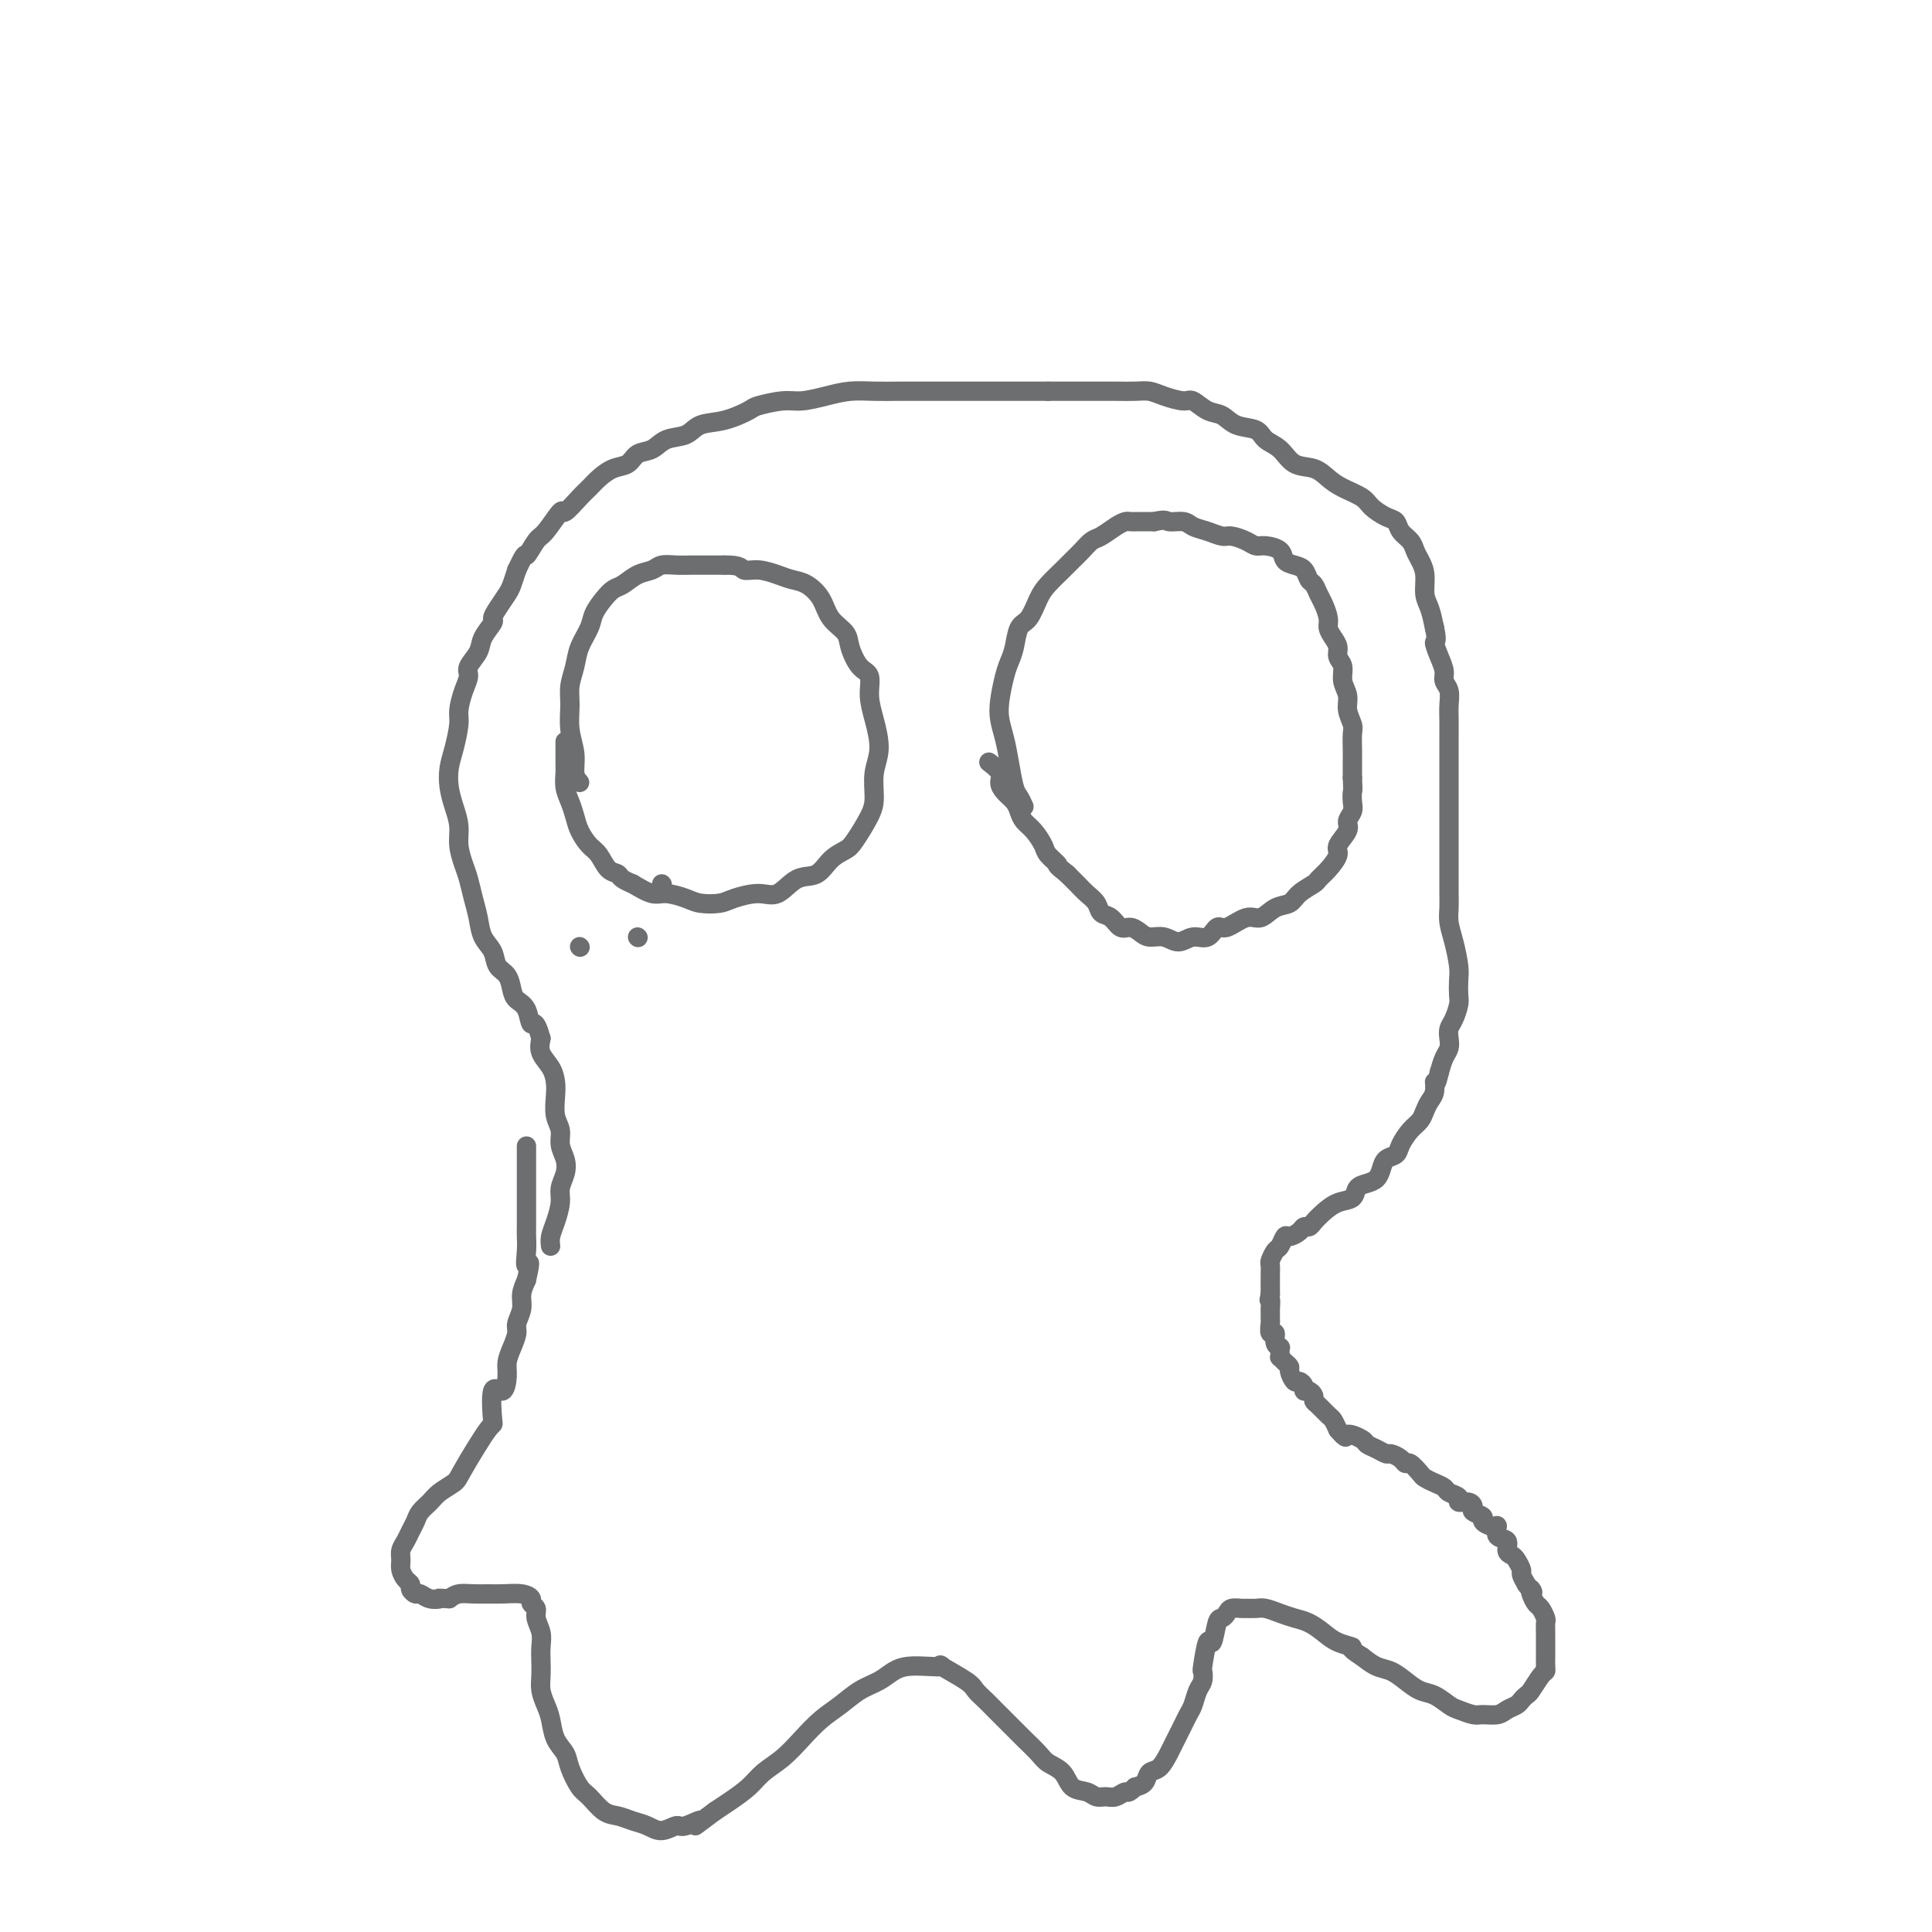 <svg viewBox='0 0 400 400' version='1.1' xmlns='http://www.w3.org/2000/svg' xmlns:xlink='http://www.w3.org/1999/xlink'><g fill='none' stroke='#6D6E70' stroke-width='4' stroke-linecap='round' stroke-linejoin='round'><path d='M114,258c-0.081,-0.608 -0.162,-1.215 0,-2c0.162,-0.785 0.566,-1.746 1,-3c0.434,-1.254 0.897,-2.800 1,-4c0.103,-1.200 -0.153,-2.054 0,-3c0.153,-0.946 0.717,-1.985 1,-3c0.283,-1.015 0.286,-2.008 0,-3c-0.286,-0.992 -0.861,-1.984 -1,-3c-0.139,-1.016 0.157,-2.057 0,-3c-0.157,-0.943 -0.767,-1.789 -1,-3c-0.233,-1.211 -0.087,-2.789 0,-4c0.087,-1.211 0.116,-2.057 0,-3c-0.116,-0.943 -0.377,-1.985 -1,-3c-0.623,-1.015 -1.606,-2.004 -2,-3c-0.394,-0.996 -0.197,-1.998 0,-3'/><path d='M112,215c-1.195,-4.392 -1.681,-2.871 -2,-3c-0.319,-0.129 -0.471,-1.906 -1,-3c-0.529,-1.094 -1.436,-1.504 -2,-2c-0.564,-0.496 -0.785,-1.080 -1,-2c-0.215,-0.920 -0.425,-2.178 -1,-3c-0.575,-0.822 -1.516,-1.209 -2,-2c-0.484,-0.791 -0.511,-1.986 -1,-3c-0.489,-1.014 -1.440,-1.845 -2,-3c-0.560,-1.155 -0.728,-2.633 -1,-4c-0.272,-1.367 -0.646,-2.623 -1,-4c-0.354,-1.377 -0.686,-2.875 -1,-4c-0.314,-1.125 -0.610,-1.879 -1,-3c-0.390,-1.121 -0.876,-2.610 -1,-4c-0.124,-1.390 0.113,-2.681 0,-4c-0.113,-1.319 -0.576,-2.668 -1,-4c-0.424,-1.332 -0.808,-2.648 -1,-4c-0.192,-1.352 -0.192,-2.739 0,-4c0.192,-1.261 0.578,-2.397 1,-4c0.422,-1.603 0.882,-3.675 1,-5c0.118,-1.325 -0.105,-1.905 0,-3c0.105,-1.095 0.538,-2.704 1,-4c0.462,-1.296 0.955,-2.277 1,-3c0.045,-0.723 -0.356,-1.187 0,-2c0.356,-0.813 1.471,-1.974 2,-3c0.529,-1.026 0.474,-1.917 1,-3c0.526,-1.083 1.632,-2.358 2,-3c0.368,-0.642 -0.004,-0.650 0,-1c0.004,-0.350 0.382,-1.042 1,-2c0.618,-0.958 1.474,-2.181 2,-3c0.526,-0.819 0.722,-1.234 1,-2c0.278,-0.766 0.639,-1.883 1,-3'/><path d='M107,118c2.053,-4.379 1.686,-2.827 2,-3c0.314,-0.173 1.309,-2.070 2,-3c0.691,-0.930 1.077,-0.892 2,-2c0.923,-1.108 2.382,-3.360 3,-4c0.618,-0.640 0.395,0.333 1,0c0.605,-0.333 2.039,-1.972 3,-3c0.961,-1.028 1.450,-1.445 2,-2c0.550,-0.555 1.162,-1.247 2,-2c0.838,-0.753 1.903,-1.568 3,-2c1.097,-0.432 2.226,-0.482 3,-1c0.774,-0.518 1.192,-1.505 2,-2c0.808,-0.495 2.006,-0.499 3,-1c0.994,-0.501 1.783,-1.500 3,-2c1.217,-0.500 2.861,-0.501 4,-1c1.139,-0.499 1.771,-1.497 3,-2c1.229,-0.503 3.055,-0.512 5,-1c1.945,-0.488 4.011,-1.454 5,-2c0.989,-0.546 0.903,-0.672 2,-1c1.097,-0.328 3.377,-0.858 5,-1c1.623,-0.142 2.589,0.106 4,0c1.411,-0.106 3.266,-0.564 5,-1c1.734,-0.436 3.348,-0.849 5,-1c1.652,-0.151 3.343,-0.041 5,0c1.657,0.041 3.279,0.011 5,0c1.721,-0.011 3.541,-0.003 5,0c1.459,0.003 2.557,0.001 4,0c1.443,-0.001 3.232,-0.000 5,0c1.768,0.000 3.515,0.000 5,0c1.485,-0.000 2.707,-0.000 4,0c1.293,0.000 2.655,0.000 4,0c1.345,-0.000 2.672,-0.000 4,0'/><path d='M217,81c7.102,0.000 4.357,0.000 4,0c-0.357,-0.000 1.675,-0.001 3,0c1.325,0.001 1.942,0.003 3,0c1.058,-0.003 2.556,-0.011 4,0c1.444,0.011 2.833,0.039 4,0c1.167,-0.039 2.111,-0.147 3,0c0.889,0.147 1.722,0.549 3,1c1.278,0.451 3.001,0.951 4,1c0.999,0.049 1.272,-0.353 2,0c0.728,0.353 1.909,1.460 3,2c1.091,0.540 2.091,0.514 3,1c0.909,0.486 1.726,1.486 3,2c1.274,0.514 3.005,0.543 4,1c0.995,0.457 1.253,1.344 2,2c0.747,0.656 1.984,1.082 3,2c1.016,0.918 1.813,2.329 3,3c1.187,0.671 2.764,0.602 4,1c1.236,0.398 2.130,1.262 3,2c0.870,0.738 1.714,1.349 3,2c1.286,0.651 3.012,1.343 4,2c0.988,0.657 1.238,1.278 2,2c0.762,0.722 2.035,1.544 3,2c0.965,0.456 1.620,0.544 2,1c0.380,0.456 0.484,1.279 1,2c0.516,0.721 1.444,1.341 2,2c0.556,0.659 0.740,1.358 1,2c0.260,0.642 0.594,1.227 1,2c0.406,0.773 0.882,1.733 1,3c0.118,1.267 -0.122,2.841 0,4c0.122,1.159 0.606,1.903 1,3c0.394,1.097 0.697,2.549 1,4'/><path d='M297,130c0.730,3.324 0.056,2.633 0,3c-0.056,0.367 0.507,1.792 1,3c0.493,1.208 0.917,2.199 1,3c0.083,0.801 -0.174,1.413 0,2c0.174,0.587 0.779,1.150 1,2c0.221,0.850 0.059,1.989 0,3c-0.059,1.011 -0.016,1.896 0,3c0.016,1.104 0.004,2.429 0,4c-0.004,1.571 -0.001,3.389 0,5c0.001,1.611 0.000,3.015 0,4c-0.000,0.985 -0.000,1.551 0,3c0.000,1.449 0.000,3.779 0,5c-0.000,1.221 -0.000,1.331 0,2c0.000,0.669 0.000,1.897 0,3c-0.000,1.103 -0.001,2.080 0,3c0.001,0.920 0.003,1.784 0,3c-0.003,1.216 -0.011,2.783 0,4c0.011,1.217 0.042,2.082 0,3c-0.042,0.918 -0.155,1.888 0,3c0.155,1.112 0.578,2.366 1,4c0.422,1.634 0.842,3.649 1,5c0.158,1.351 0.053,2.039 0,3c-0.053,0.961 -0.053,2.197 0,3c0.053,0.803 0.159,1.174 0,2c-0.159,0.826 -0.581,2.107 -1,3c-0.419,0.893 -0.833,1.397 -1,2c-0.167,0.603 -0.086,1.306 0,2c0.086,0.694 0.177,1.379 0,2c-0.177,0.621 -0.622,1.177 -1,2c-0.378,0.823 -0.689,1.911 -1,3'/><path d='M298,222c-0.858,3.761 -1.003,2.163 -1,2c0.003,-0.163 0.153,1.110 0,2c-0.153,0.890 -0.608,1.397 -1,2c-0.392,0.603 -0.720,1.303 -1,2c-0.280,0.697 -0.513,1.390 -1,2c-0.487,0.610 -1.230,1.136 -2,2c-0.770,0.864 -1.568,2.066 -2,3c-0.432,0.934 -0.500,1.598 -1,2c-0.500,0.402 -1.434,0.540 -2,1c-0.566,0.460 -0.766,1.240 -1,2c-0.234,0.760 -0.502,1.498 -1,2c-0.498,0.502 -1.225,0.767 -2,1c-0.775,0.233 -1.598,0.433 -2,1c-0.402,0.567 -0.384,1.501 -1,2c-0.616,0.499 -1.867,0.564 -3,1c-1.133,0.436 -2.148,1.244 -3,2c-0.852,0.756 -1.542,1.461 -2,2c-0.458,0.539 -0.686,0.913 -1,1c-0.314,0.087 -0.714,-0.113 -1,0c-0.286,0.113 -0.458,0.540 -1,1c-0.542,0.460 -1.456,0.953 -2,1c-0.544,0.047 -0.720,-0.353 -1,0c-0.280,0.353 -0.663,1.460 -1,2c-0.337,0.540 -0.626,0.512 -1,1c-0.374,0.488 -0.832,1.492 -1,2c-0.168,0.508 -0.045,0.520 0,1c0.045,0.480 0.012,1.428 0,2c-0.012,0.572 -0.003,0.769 0,1c0.003,0.231 0.001,0.494 0,1c-0.001,0.506 -0.000,1.253 0,2'/><path d='M263,268c-0.464,1.953 -0.124,0.837 0,1c0.124,0.163 0.032,1.607 0,2c-0.032,0.393 -0.005,-0.264 0,0c0.005,0.264 -0.014,1.450 0,2c0.014,0.550 0.060,0.463 0,1c-0.060,0.537 -0.226,1.698 0,2c0.226,0.302 0.845,-0.256 1,0c0.155,0.256 -0.154,1.326 0,2c0.154,0.674 0.773,0.950 1,1c0.227,0.050 0.064,-0.127 0,0c-0.064,0.127 -0.027,0.559 0,1c0.027,0.441 0.045,0.890 0,1c-0.045,0.110 -0.153,-0.121 0,0c0.153,0.121 0.565,0.592 1,1c0.435,0.408 0.891,0.753 1,1c0.109,0.247 -0.129,0.396 0,1c0.129,0.604 0.626,1.664 1,2c0.374,0.336 0.626,-0.051 1,0c0.374,0.051 0.870,0.539 1,1c0.130,0.461 -0.107,0.896 0,1c0.107,0.104 0.557,-0.123 1,0c0.443,0.123 0.878,0.595 1,1c0.122,0.405 -0.070,0.741 0,1c0.070,0.259 0.400,0.441 1,1c0.600,0.559 1.469,1.497 2,2c0.531,0.503 0.723,0.572 1,1c0.277,0.428 0.638,1.214 1,2'/><path d='M277,296c2.137,2.499 1.480,1.248 2,1c0.520,-0.248 2.218,0.507 3,1c0.782,0.493 0.647,0.723 1,1c0.353,0.277 1.194,0.600 2,1c0.806,0.400 1.577,0.876 2,1c0.423,0.124 0.499,-0.104 1,0c0.501,0.104 1.429,0.538 2,1c0.571,0.462 0.786,0.950 1,1c0.214,0.050 0.429,-0.337 1,0c0.571,0.337 1.500,1.400 2,2c0.500,0.600 0.573,0.738 1,1c0.427,0.262 1.209,0.649 2,1c0.791,0.351 1.591,0.668 2,1c0.409,0.332 0.425,0.680 1,1c0.575,0.320 1.707,0.610 2,1c0.293,0.390 -0.253,0.878 0,1c0.253,0.122 1.306,-0.122 2,0c0.694,0.122 1.030,0.611 1,1c-0.030,0.389 -0.424,0.677 0,1c0.424,0.323 1.667,0.682 2,1c0.333,0.318 -0.243,0.595 0,1c0.243,0.405 1.304,0.938 2,1c0.696,0.062 1.027,-0.348 1,0c-0.027,0.348 -0.411,1.454 0,2c0.411,0.546 1.617,0.531 2,1c0.383,0.469 -0.056,1.420 0,2c0.056,0.580 0.606,0.788 1,1c0.394,0.212 0.631,0.428 1,1c0.369,0.572 0.868,1.500 1,2c0.132,0.500 -0.105,0.571 0,1c0.105,0.429 0.553,1.214 1,2'/><path d='M316,328c1.941,2.671 1.294,1.350 1,1c-0.294,-0.350 -0.237,0.272 0,1c0.237,0.728 0.652,1.561 1,2c0.348,0.439 0.629,0.485 1,1c0.371,0.515 0.831,1.499 1,2c0.169,0.501 0.045,0.520 0,1c-0.045,0.480 -0.012,1.423 0,2c0.012,0.577 0.003,0.788 0,1c-0.003,0.212 -0.000,0.424 0,1c0.000,0.576 -0.002,1.514 0,2c0.002,0.486 0.008,0.519 0,1c-0.008,0.481 -0.029,1.410 0,2c0.029,0.590 0.110,0.841 0,1c-0.110,0.159 -0.410,0.228 -1,1c-0.590,0.772 -1.471,2.248 -2,3c-0.529,0.752 -0.707,0.780 -1,1c-0.293,0.220 -0.701,0.633 -1,1c-0.299,0.367 -0.488,0.688 -1,1c-0.512,0.312 -1.349,0.616 -2,1c-0.651,0.384 -1.118,0.847 -2,1c-0.882,0.153 -2.179,-0.004 -3,0c-0.821,0.004 -1.168,0.171 -2,0c-0.832,-0.171 -2.151,-0.678 -3,-1c-0.849,-0.322 -1.227,-0.457 -2,-1c-0.773,-0.543 -1.939,-1.493 -3,-2c-1.061,-0.507 -2.016,-0.572 -3,-1c-0.984,-0.428 -1.996,-1.218 -3,-2c-1.004,-0.782 -2.001,-1.557 -3,-2c-0.999,-0.443 -2.000,-0.555 -3,-1c-1.000,-0.445 -2.000,-1.222 -3,-2'/><path d='M282,343c-3.403,-2.119 -1.912,-1.916 -2,-2c-0.088,-0.084 -1.755,-0.456 -3,-1c-1.245,-0.544 -2.066,-1.260 -3,-2c-0.934,-0.740 -1.979,-1.505 -3,-2c-1.021,-0.495 -2.018,-0.721 -3,-1c-0.982,-0.279 -1.950,-0.610 -3,-1c-1.050,-0.390 -2.183,-0.837 -3,-1c-0.817,-0.163 -1.318,-0.041 -2,0c-0.682,0.041 -1.545,0.001 -2,0c-0.455,-0.001 -0.503,0.038 -1,0c-0.497,-0.038 -1.443,-0.151 -2,0c-0.557,0.151 -0.727,0.568 -1,1c-0.273,0.432 -0.651,0.880 -1,1c-0.349,0.120 -0.668,-0.089 -1,1c-0.332,1.089 -0.677,3.475 -1,4c-0.323,0.525 -0.626,-0.811 -1,0c-0.374,0.811 -0.821,3.768 -1,5c-0.179,1.232 -0.089,0.739 0,1c0.089,0.261 0.179,1.277 0,2c-0.179,0.723 -0.625,1.152 -1,2c-0.375,0.848 -0.678,2.114 -1,3c-0.322,0.886 -0.663,1.391 -1,2c-0.337,0.609 -0.670,1.323 -1,2c-0.330,0.677 -0.656,1.318 -1,2c-0.344,0.682 -0.707,1.405 -1,2c-0.293,0.595 -0.515,1.063 -1,2c-0.485,0.937 -1.233,2.344 -2,3c-0.767,0.656 -1.553,0.561 -2,1c-0.447,0.439 -0.556,1.411 -1,2c-0.444,0.589 -1.222,0.794 -2,1'/><path d='M235,370c-1.595,1.557 -1.581,0.950 -2,1c-0.419,0.050 -1.271,0.758 -2,1c-0.729,0.242 -1.335,0.017 -2,0c-0.665,-0.017 -1.390,0.175 -2,0c-0.610,-0.175 -1.107,-0.717 -2,-1c-0.893,-0.283 -2.182,-0.306 -3,-1c-0.818,-0.694 -1.164,-2.059 -2,-3c-0.836,-0.941 -2.163,-1.459 -3,-2c-0.837,-0.541 -1.183,-1.103 -2,-2c-0.817,-0.897 -2.105,-2.127 -3,-3c-0.895,-0.873 -1.395,-1.389 -2,-2c-0.605,-0.611 -1.313,-1.317 -2,-2c-0.687,-0.683 -1.352,-1.343 -2,-2c-0.648,-0.657 -1.278,-1.311 -2,-2c-0.722,-0.689 -1.536,-1.414 -2,-2c-0.464,-0.586 -0.578,-1.033 -2,-2c-1.422,-0.967 -4.152,-2.453 -5,-3c-0.848,-0.547 0.185,-0.154 0,0c-0.185,0.154 -1.588,0.071 -3,0c-1.412,-0.071 -2.831,-0.129 -4,0c-1.169,0.129 -2.087,0.445 -3,1c-0.913,0.555 -1.822,1.348 -3,2c-1.178,0.652 -2.625,1.165 -4,2c-1.375,0.835 -2.679,1.994 -4,3c-1.321,1.006 -2.659,1.858 -4,3c-1.341,1.142 -2.683,2.575 -4,4c-1.317,1.425 -2.607,2.843 -4,4c-1.393,1.157 -2.889,2.052 -4,3c-1.111,0.948 -1.838,1.947 -3,3c-1.162,1.053 -2.761,2.158 -4,3c-1.239,0.842 -2.120,1.421 -3,2'/><path d='M148,375c-6.708,5.028 -3.477,2.598 -3,2c0.477,-0.598 -1.800,0.636 -3,1c-1.200,0.364 -1.321,-0.140 -2,0c-0.679,0.140 -1.914,0.926 -3,1c-1.086,0.074 -2.024,-0.565 -3,-1c-0.976,-0.435 -1.990,-0.667 -3,-1c-1.010,-0.333 -2.015,-0.767 -3,-1c-0.985,-0.233 -1.951,-0.264 -3,-1c-1.049,-0.736 -2.183,-2.177 -3,-3c-0.817,-0.823 -1.318,-1.028 -2,-2c-0.682,-0.972 -1.544,-2.710 -2,-4c-0.456,-1.290 -0.504,-2.130 -1,-3c-0.496,-0.870 -1.439,-1.769 -2,-3c-0.561,-1.231 -0.739,-2.794 -1,-4c-0.261,-1.206 -0.606,-2.055 -1,-3c-0.394,-0.945 -0.836,-1.985 -1,-3c-0.164,-1.015 -0.048,-2.005 0,-3c0.048,-0.995 0.028,-1.997 0,-3c-0.028,-1.003 -0.064,-2.009 0,-3c0.064,-0.991 0.229,-1.967 0,-3c-0.229,-1.033 -0.850,-2.123 -1,-3c-0.150,-0.877 0.171,-1.541 0,-2c-0.171,-0.459 -0.836,-0.711 -1,-1c-0.164,-0.289 0.172,-0.613 0,-1c-0.172,-0.387 -0.851,-0.836 -2,-1c-1.149,-0.164 -2.769,-0.041 -4,0c-1.231,0.041 -2.072,0.001 -3,0c-0.928,-0.001 -1.942,0.038 -3,0c-1.058,-0.038 -2.159,-0.154 -3,0c-0.841,0.154 -1.420,0.577 -2,1'/><path d='M93,331c-2.991,-0.172 -1.968,-0.102 -2,0c-0.032,0.102 -1.118,0.234 -2,0c-0.882,-0.234 -1.560,-0.835 -2,-1c-0.440,-0.165 -0.644,0.108 -1,0c-0.356,-0.108 -0.866,-0.595 -1,-1c-0.134,-0.405 0.107,-0.727 0,-1c-0.107,-0.273 -0.562,-0.496 -1,-1c-0.438,-0.504 -0.861,-1.290 -1,-2c-0.139,-0.710 0.004,-1.345 0,-2c-0.004,-0.655 -0.157,-1.330 0,-2c0.157,-0.670 0.623,-1.334 1,-2c0.377,-0.666 0.666,-1.333 1,-2c0.334,-0.667 0.713,-1.334 1,-2c0.287,-0.666 0.482,-1.330 1,-2c0.518,-0.670 1.358,-1.344 2,-2c0.642,-0.656 1.087,-1.294 2,-2c0.913,-0.706 2.296,-1.480 3,-2c0.704,-0.520 0.731,-0.784 2,-3c1.269,-2.216 3.780,-6.382 5,-8c1.220,-1.618 1.149,-0.687 1,-2c-0.149,-1.313 -0.377,-4.868 0,-6c0.377,-1.132 1.359,0.160 2,0c0.641,-0.160 0.941,-1.771 1,-3c0.059,-1.229 -0.124,-2.075 0,-3c0.124,-0.925 0.554,-1.927 1,-3c0.446,-1.073 0.907,-2.216 1,-3c0.093,-0.784 -0.181,-1.210 0,-2c0.181,-0.790 0.818,-1.943 1,-3c0.182,-1.057 -0.091,-2.016 0,-3c0.091,-0.984 0.545,-1.992 1,-3'/><path d='M109,265c1.238,-5.335 0.332,-3.173 0,-3c-0.332,0.173 -0.089,-1.644 0,-3c0.089,-1.356 0.024,-2.250 0,-3c-0.024,-0.750 -0.006,-1.357 0,-2c0.006,-0.643 0.002,-1.323 0,-2c-0.002,-0.677 -0.000,-1.352 0,-2c0.000,-0.648 0.000,-1.267 0,-2c-0.000,-0.733 -0.000,-1.578 0,-2c0.000,-0.422 0.000,-0.421 0,-2c-0.000,-1.579 -0.000,-4.737 0,-6c0.000,-1.263 0.000,-0.632 0,0'/><path d='M137,183c0.000,0.000 0.100,0.100 0.1,0.1'/><path d='M132,194c0.000,0.000 0.100,0.100 0.1,0.1'/><path d='M120,196c0.000,0.000 0.100,0.100 0.1,0.1'/><path d='M120,162c-0.453,-0.510 -0.907,-1.020 -1,-2c-0.093,-0.980 0.174,-2.428 0,-4c-0.174,-1.572 -0.791,-3.266 -1,-5c-0.209,-1.734 -0.011,-3.507 0,-5c0.011,-1.493 -0.167,-2.706 0,-4c0.167,-1.294 0.678,-2.668 1,-4c0.322,-1.332 0.457,-2.623 1,-4c0.543,-1.377 1.496,-2.840 2,-4c0.504,-1.160 0.560,-2.016 1,-3c0.440,-0.984 1.262,-2.095 2,-3c0.738,-0.905 1.390,-1.605 2,-2c0.610,-0.395 1.177,-0.484 2,-1c0.823,-0.516 1.901,-1.459 3,-2c1.099,-0.541 2.220,-0.681 3,-1c0.780,-0.319 1.219,-0.818 2,-1c0.781,-0.182 1.903,-0.049 3,0c1.097,0.049 2.170,0.013 3,0c0.830,-0.013 1.416,-0.004 2,0c0.584,0.004 1.167,0.001 2,0c0.833,-0.001 1.917,-0.001 3,0'/><path d='M150,117c3.563,-0.070 3.471,0.753 4,1c0.529,0.247 1.679,-0.084 3,0c1.321,0.084 2.814,0.581 4,1c1.186,0.419 2.066,0.759 3,1c0.934,0.241 1.923,0.384 3,1c1.077,0.616 2.241,1.706 3,3c0.759,1.294 1.111,2.792 2,4c0.889,1.208 2.314,2.125 3,3c0.686,0.875 0.631,1.709 1,3c0.369,1.291 1.161,3.040 2,4c0.839,0.960 1.723,1.129 2,2c0.277,0.871 -0.055,2.442 0,4c0.055,1.558 0.497,3.104 1,5c0.503,1.896 1.067,4.143 1,6c-0.067,1.857 -0.765,3.323 -1,5c-0.235,1.677 -0.005,3.564 0,5c0.005,1.436 -0.213,2.420 -1,4c-0.787,1.580 -2.142,3.755 -3,5c-0.858,1.245 -1.219,1.561 -2,2c-0.781,0.439 -1.981,1.003 -3,2c-1.019,0.997 -1.855,2.428 -3,3c-1.145,0.572 -2.598,0.286 -4,1c-1.402,0.714 -2.753,2.427 -4,3c-1.247,0.573 -2.391,0.007 -4,0c-1.609,-0.007 -3.684,0.544 -5,1c-1.316,0.456 -1.874,0.817 -3,1c-1.126,0.183 -2.821,0.187 -4,0c-1.179,-0.187 -1.842,-0.566 -3,-1c-1.158,-0.434 -2.812,-0.925 -4,-1c-1.188,-0.075 -1.911,0.264 -3,0c-1.089,-0.264 -2.545,-1.132 -4,-2'/><path d='M131,183c-2.750,-1.054 -2.624,-1.689 -3,-2c-0.376,-0.311 -1.252,-0.299 -2,-1c-0.748,-0.701 -1.366,-2.116 -2,-3c-0.634,-0.884 -1.284,-1.236 -2,-2c-0.716,-0.764 -1.498,-1.938 -2,-3c-0.502,-1.062 -0.723,-2.011 -1,-3c-0.277,-0.989 -0.610,-2.017 -1,-3c-0.390,-0.983 -0.837,-1.921 -1,-3c-0.163,-1.079 -0.044,-2.300 0,-3c0.044,-0.700 0.012,-0.881 0,-2c-0.012,-1.119 -0.003,-3.177 0,-4c0.003,-0.823 0.002,-0.412 0,0'/><path d='M212,167c-0.334,-0.737 -0.667,-1.474 -1,-2c-0.333,-0.526 -0.664,-0.841 -1,-2c-0.336,-1.159 -0.675,-3.160 -1,-5c-0.325,-1.840 -0.634,-3.518 -1,-5c-0.366,-1.482 -0.788,-2.769 -1,-4c-0.212,-1.231 -0.212,-2.407 0,-4c0.212,-1.593 0.637,-3.604 1,-5c0.363,-1.396 0.664,-2.177 1,-3c0.336,-0.823 0.708,-1.690 1,-3c0.292,-1.310 0.505,-3.065 1,-4c0.495,-0.935 1.273,-1.052 2,-2c0.727,-0.948 1.402,-2.729 2,-4c0.598,-1.271 1.119,-2.032 2,-3c0.881,-0.968 2.122,-2.142 3,-3c0.878,-0.858 1.394,-1.399 2,-2c0.606,-0.601 1.304,-1.261 2,-2c0.696,-0.739 1.390,-1.557 2,-2c0.610,-0.443 1.135,-0.511 2,-1c0.865,-0.489 2.069,-1.399 3,-2c0.931,-0.601 1.590,-0.893 2,-1c0.410,-0.107 0.572,-0.029 1,0c0.428,0.029 1.122,0.008 2,0c0.878,-0.008 1.939,-0.004 3,0'/><path d='M239,108c2.531,-0.606 2.359,-0.120 3,0c0.641,0.120 2.096,-0.126 3,0c0.904,0.126 1.257,0.625 2,1c0.743,0.375 1.876,0.626 3,1c1.124,0.374 2.239,0.870 3,1c0.761,0.130 1.167,-0.107 2,0c0.833,0.107 2.092,0.557 3,1c0.908,0.443 1.464,0.878 2,1c0.536,0.122 1.050,-0.071 2,0c0.950,0.071 2.334,0.404 3,1c0.666,0.596 0.612,1.454 1,2c0.388,0.546 1.217,0.779 2,1c0.783,0.221 1.519,0.428 2,1c0.481,0.572 0.707,1.508 1,2c0.293,0.492 0.652,0.540 1,1c0.348,0.460 0.684,1.330 1,2c0.316,0.670 0.610,1.138 1,2c0.390,0.862 0.874,2.118 1,3c0.126,0.882 -0.106,1.390 0,2c0.106,0.610 0.549,1.321 1,2c0.451,0.679 0.909,1.326 1,2c0.091,0.674 -0.187,1.377 0,2c0.187,0.623 0.838,1.168 1,2c0.162,0.832 -0.167,1.951 0,3c0.167,1.049 0.829,2.028 1,3c0.171,0.972 -0.150,1.935 0,3c0.150,1.065 0.772,2.230 1,3c0.228,0.770 0.061,1.145 0,2c-0.061,0.855 -0.016,2.192 0,3c0.016,0.808 0.005,1.088 0,2c-0.005,0.912 -0.002,2.456 0,4'/><path d='M280,161c0.160,3.213 0.059,2.747 0,3c-0.059,0.253 -0.076,1.227 0,2c0.076,0.773 0.246,1.347 0,2c-0.246,0.653 -0.909,1.386 -1,2c-0.091,0.614 0.389,1.110 0,2c-0.389,0.890 -1.646,2.174 -2,3c-0.354,0.826 0.197,1.194 0,2c-0.197,0.806 -1.140,2.051 -2,3c-0.860,0.949 -1.637,1.601 -2,2c-0.363,0.399 -0.313,0.546 -1,1c-0.687,0.454 -2.111,1.216 -3,2c-0.889,0.784 -1.243,1.591 -2,2c-0.757,0.409 -1.918,0.419 -3,1c-1.082,0.581 -2.085,1.733 -3,2c-0.915,0.267 -1.743,-0.350 -3,0c-1.257,0.350 -2.945,1.668 -4,2c-1.055,0.332 -1.479,-0.321 -2,0c-0.521,0.321 -1.140,1.618 -2,2c-0.860,0.382 -1.959,-0.149 -3,0c-1.041,0.149 -2.022,0.978 -3,1c-0.978,0.022 -1.953,-0.763 -3,-1c-1.047,-0.237 -2.167,0.073 -3,0c-0.833,-0.073 -1.379,-0.529 -2,-1c-0.621,-0.471 -1.317,-0.955 -2,-1c-0.683,-0.045 -1.352,0.350 -2,0c-0.648,-0.350 -1.276,-1.445 -2,-2c-0.724,-0.555 -1.545,-0.571 -2,-1c-0.455,-0.429 -0.545,-1.270 -1,-2c-0.455,-0.730 -1.276,-1.351 -2,-2c-0.724,-0.649 -1.350,-1.328 -2,-2c-0.650,-0.672 -1.325,-1.336 -2,-2'/><path d='M221,181c-2.971,-2.364 -1.899,-1.774 -2,-2c-0.101,-0.226 -1.375,-1.268 -2,-2c-0.625,-0.732 -0.600,-1.155 -1,-2c-0.400,-0.845 -1.224,-2.113 -2,-3c-0.776,-0.887 -1.505,-1.392 -2,-2c-0.495,-0.608 -0.758,-1.317 -1,-2c-0.242,-0.683 -0.465,-1.339 -1,-2c-0.535,-0.661 -1.384,-1.326 -2,-2c-0.616,-0.674 -1.000,-1.356 -1,-2c0.000,-0.644 0.385,-1.250 0,-2c-0.385,-0.750 -1.538,-1.643 -2,-2c-0.462,-0.357 -0.231,-0.179 0,0'/></g>
</svg>